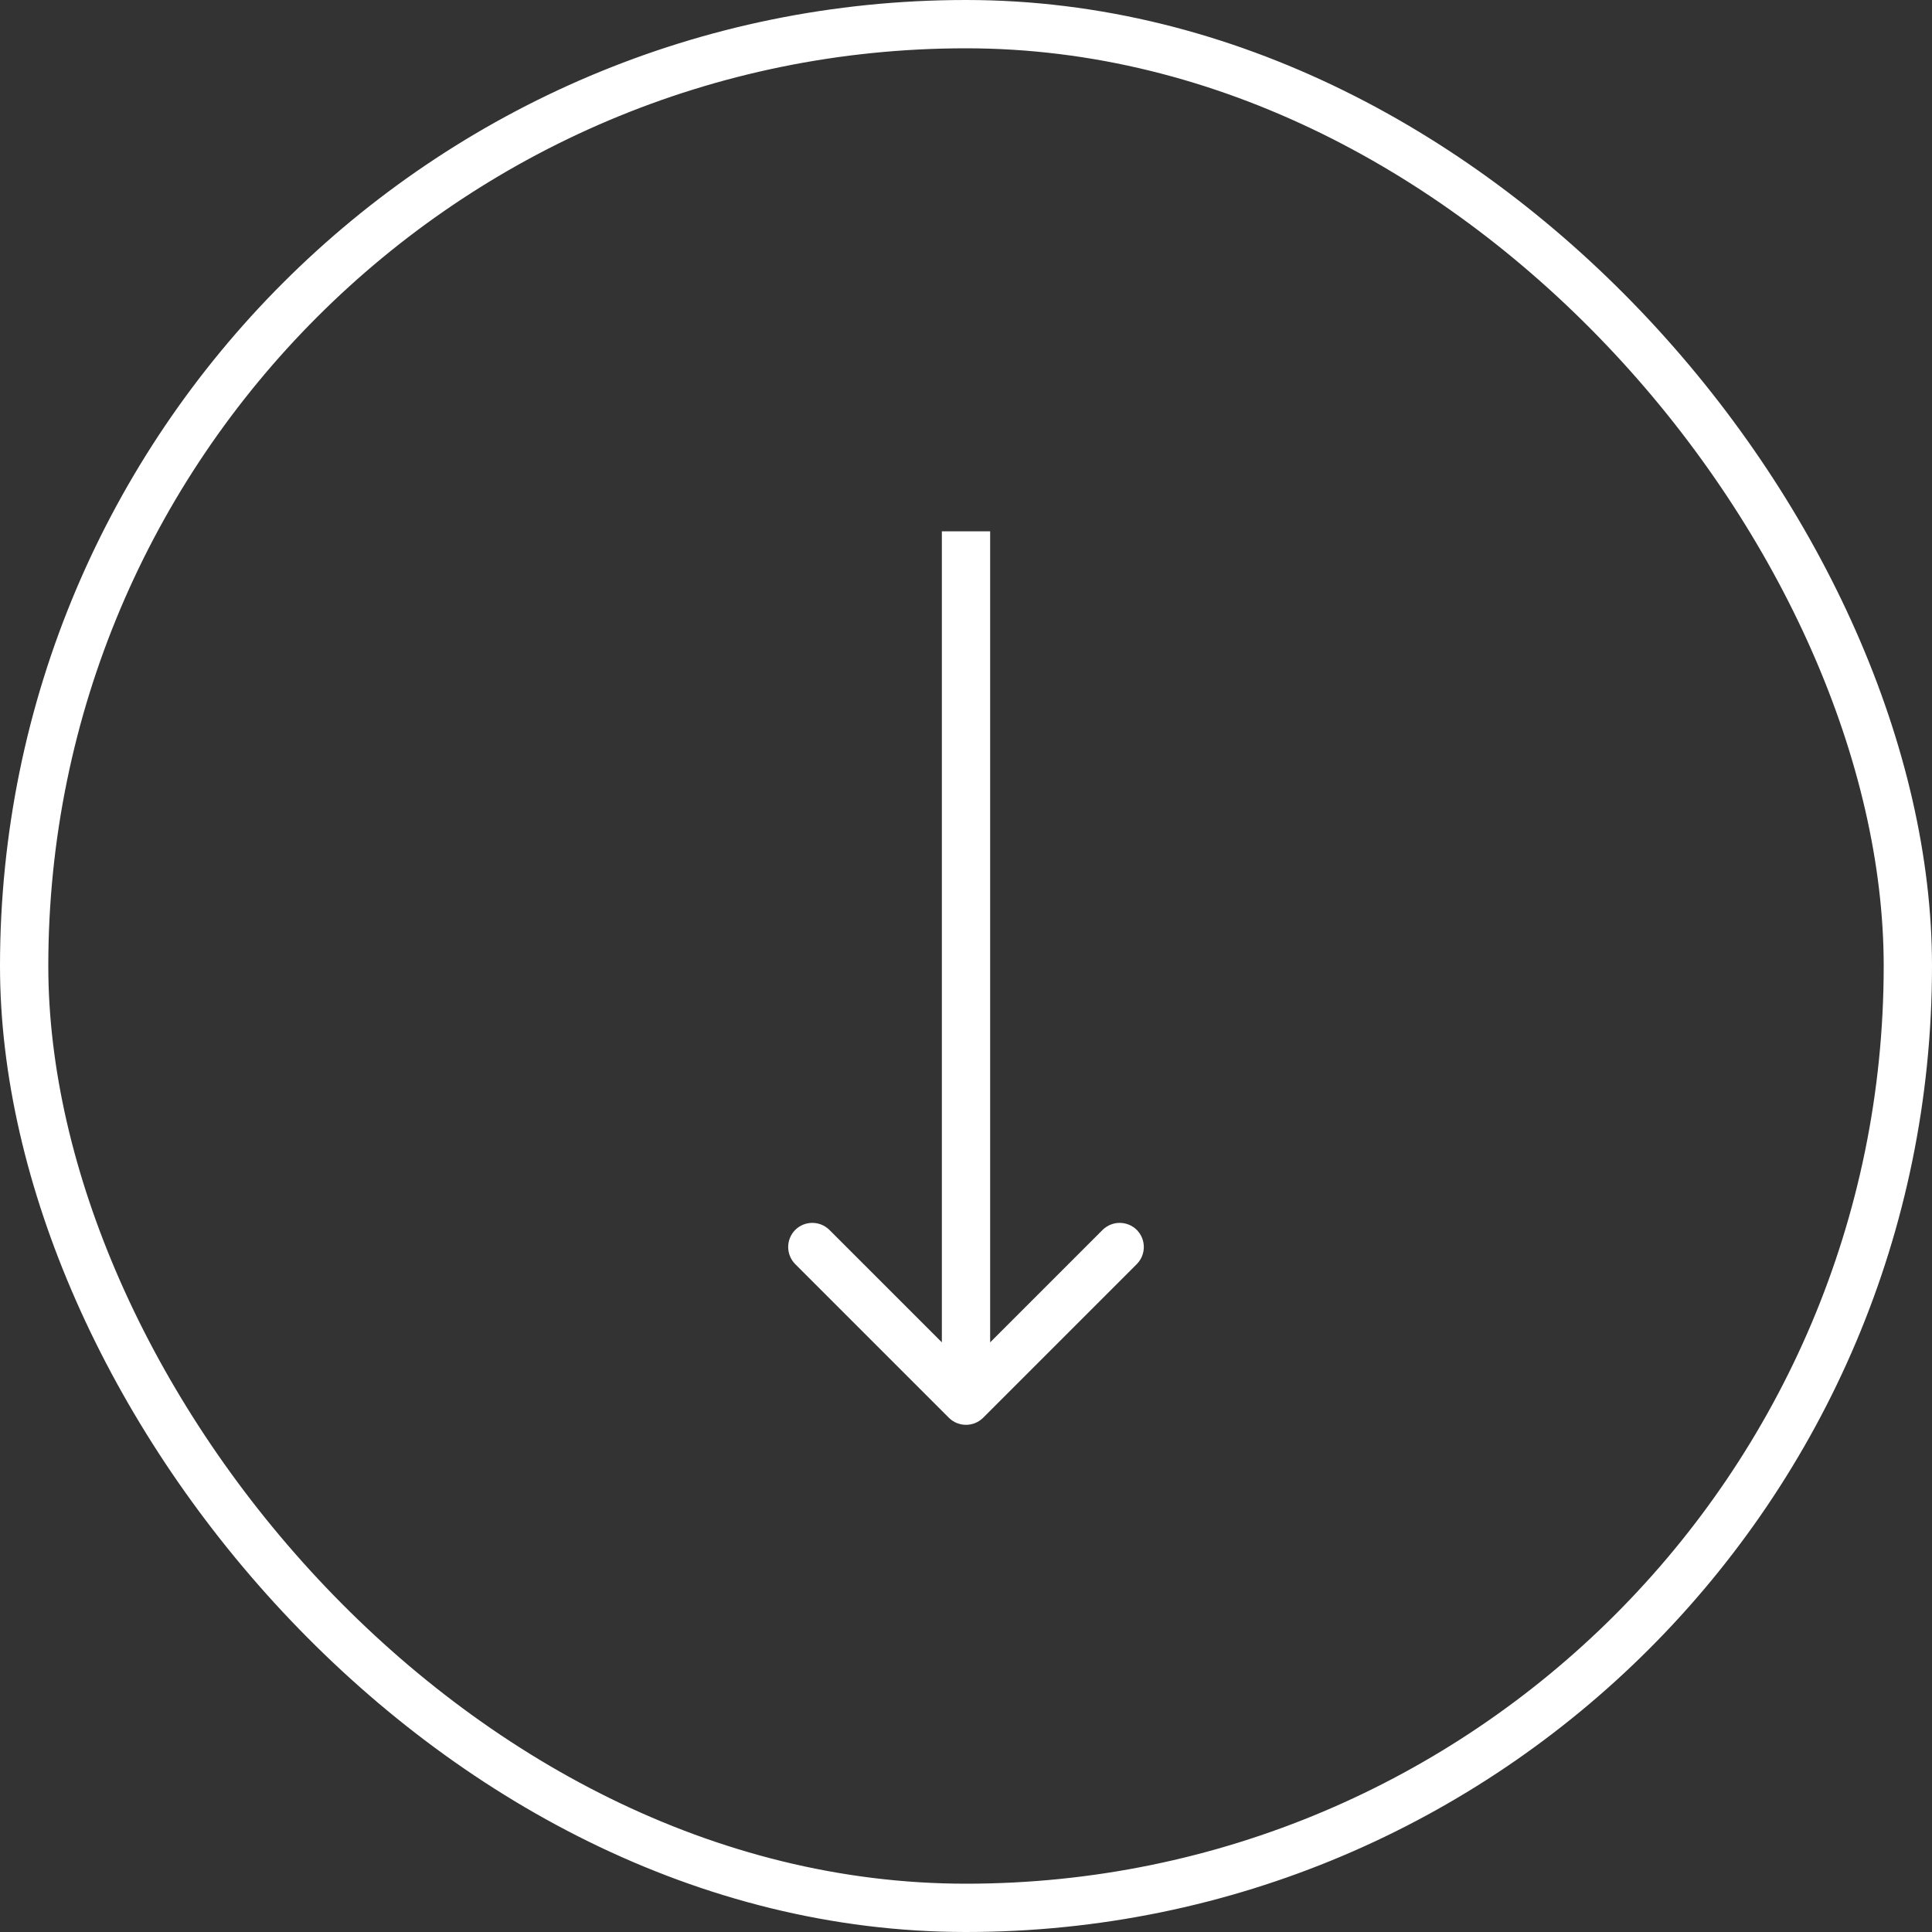 <svg width="20" height="20" viewBox="0 0 20 20" fill="none" xmlns="http://www.w3.org/2000/svg">
<rect x="0" y="0" width="20" height="20" fill="#333333" stroke="none"/>
<rect x="0.25" y="0.25" width="19.5" height="19.5" rx="9.75" stroke="white" stroke-width="0.5"/>
<path d="M9.823 14.677C9.921 14.774 10.079 14.774 10.177 14.677L11.768 13.086C11.865 12.988 11.865 12.83 11.768 12.732C11.67 12.635 11.512 12.635 11.414 12.732L10 14.146L8.586 12.732C8.488 12.635 8.33 12.635 8.232 12.732C8.135 12.83 8.135 12.988 8.232 13.086L9.823 14.677ZM10 5.5L9.75 5.5L9.75 14.5L10 14.5L10.25 14.5L10.25 5.5L10 5.5Z" fill="white"/>
</svg>
